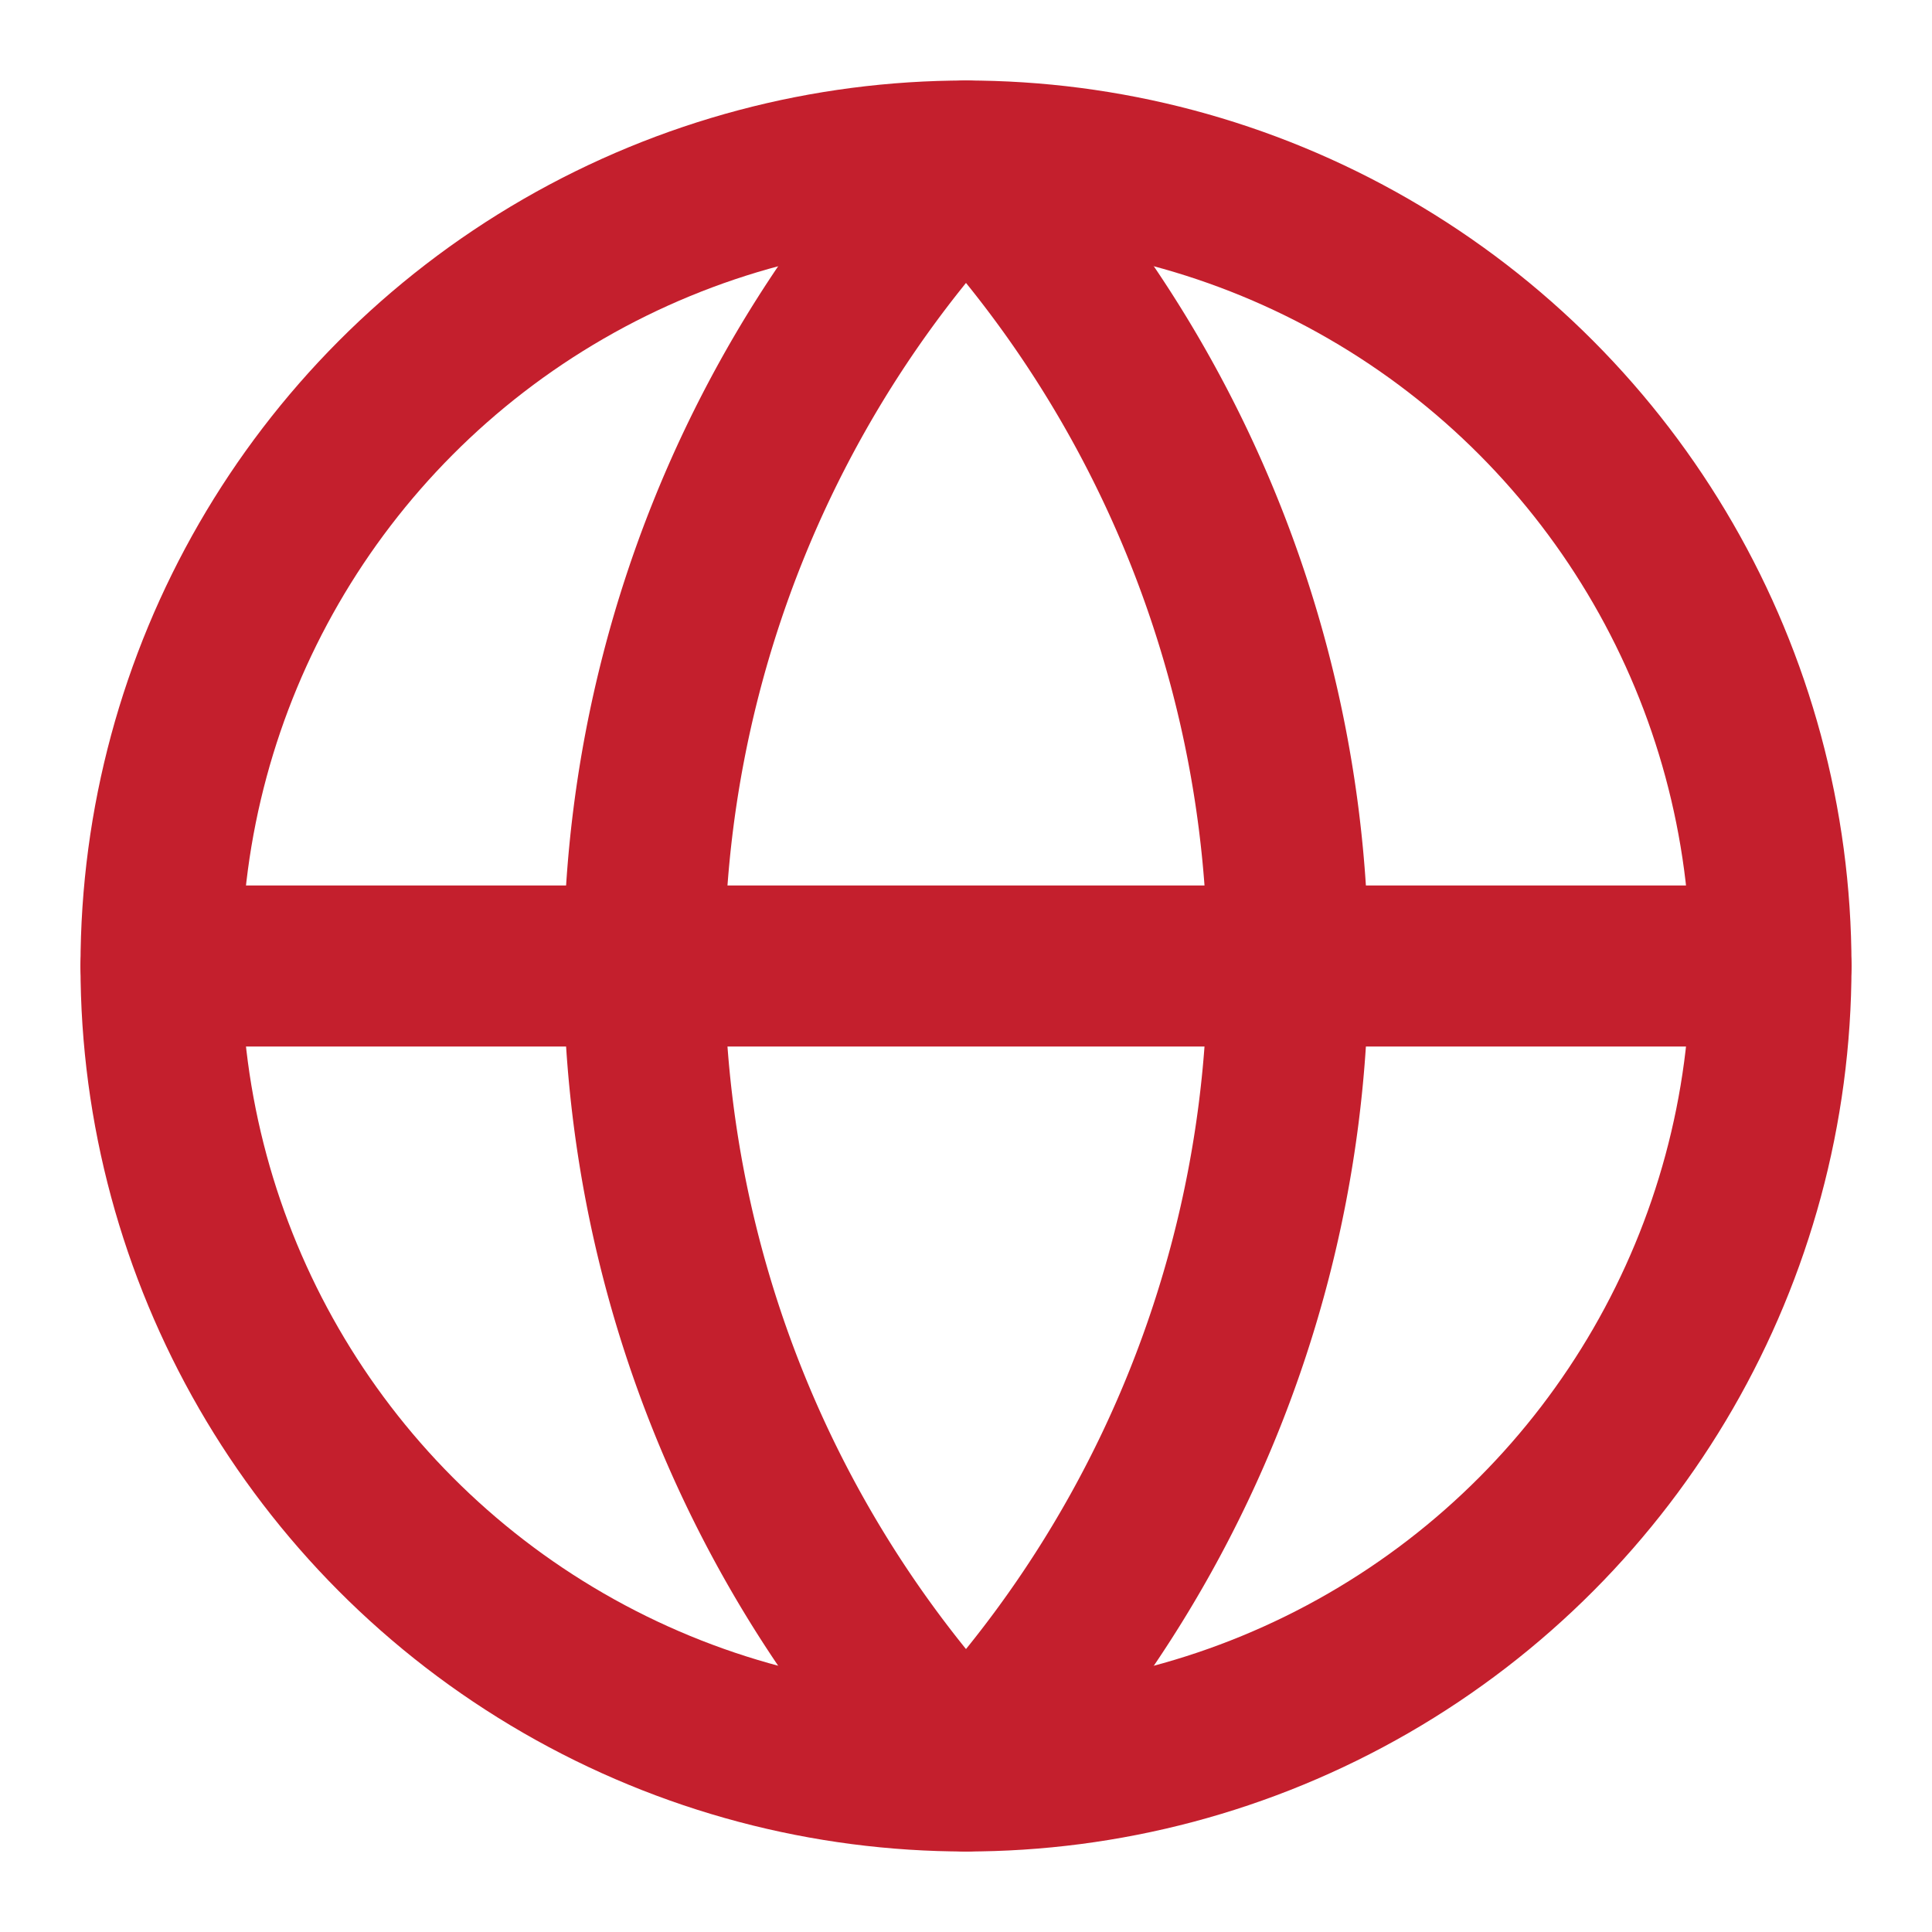 <svg xmlns="http://www.w3.org/2000/svg" width="48" height="48" viewBox="0 0 24 24" fill="none" stroke="#c41f2d" stroke-width="2" stroke-linecap="round" stroke-linejoin="round" class="lucide lucide-globe-icon lucide-globe"><circle cx="12" cy="12" r="10"/><path d="M12 2a14.5 14.5 0 0 0 0 20 14.5 14.5 0 0 0 0-20"/><path d="M2 12h20"/></svg>